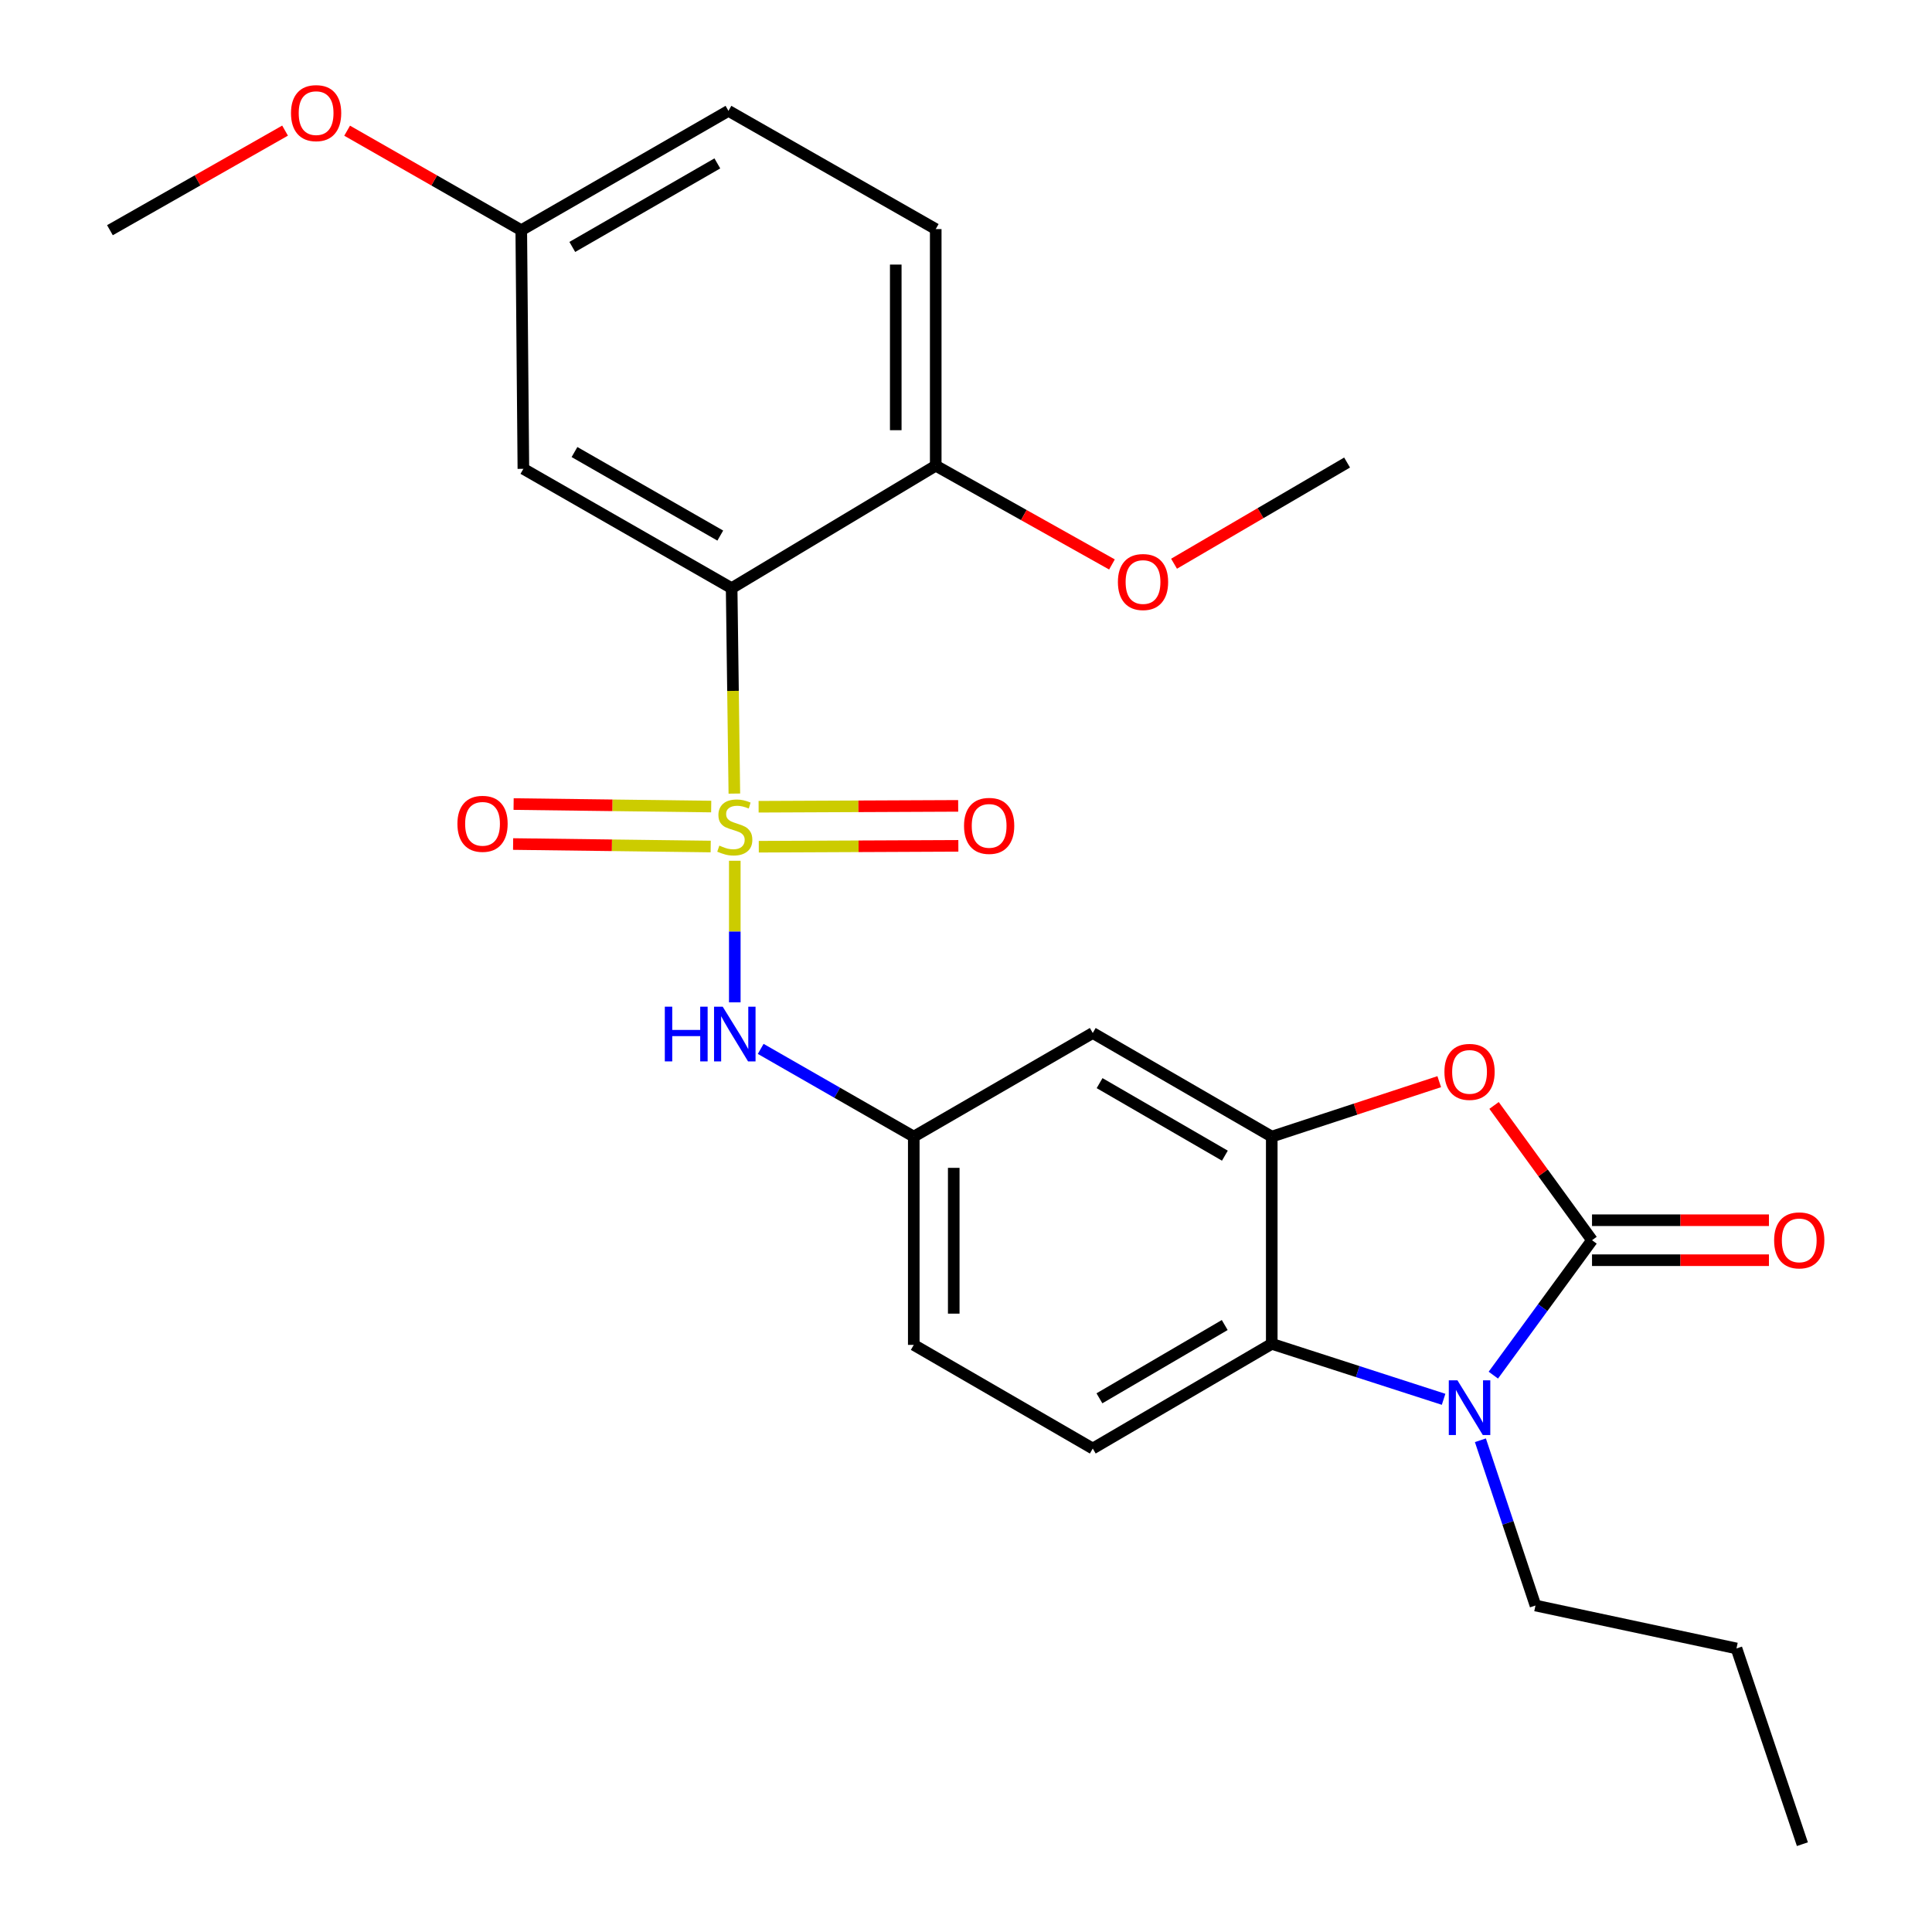 <?xml version='1.0' encoding='iso-8859-1'?>
<svg version='1.1' baseProfile='full'
              xmlns='http://www.w3.org/2000/svg'
                      xmlns:rdkit='http://www.rdkit.org/xml'
                      xmlns:xlink='http://www.w3.org/1999/xlink'
                  xml:space='preserve'
width='1000px' height='1000px' viewBox='0 0 1000 1000'>
<!-- END OF HEADER -->
<rect style='opacity:1.0;fill:#FFFFFF;stroke:none' width='1000' height='1000' x='0' y='0'> </rect>
<path class='bond-1' d='M 380.101,410.761 L 379.398,357.598' style='fill:none;fill-rule:evenodd;stroke:#CCCC00;stroke-width:6px;stroke-linecap:butt;stroke-linejoin:miter;stroke-opacity:1' />
<path class='bond-1' d='M 379.398,357.598 L 378.696,304.435' style='fill:none;fill-rule:evenodd;stroke:#000000;stroke-width:6px;stroke-linecap:butt;stroke-linejoin:miter;stroke-opacity:1' />
<path class='bond-6' d='M 380.328,445.531 L 380.328,482.172' style='fill:none;fill-rule:evenodd;stroke:#CCCC00;stroke-width:6px;stroke-linecap:butt;stroke-linejoin:miter;stroke-opacity:1' />
<path class='bond-6' d='M 380.328,482.172 L 380.328,518.814' style='fill:none;fill-rule:evenodd;stroke:#0000FF;stroke-width:6px;stroke-linecap:butt;stroke-linejoin:miter;stroke-opacity:1' />
<path class='bond-9' d='M 392.745,438.261 L 444.393,438.036' style='fill:none;fill-rule:evenodd;stroke:#CCCC00;stroke-width:6px;stroke-linecap:butt;stroke-linejoin:miter;stroke-opacity:1' />
<path class='bond-9' d='M 444.393,438.036 L 496.041,437.81' style='fill:none;fill-rule:evenodd;stroke:#FF0000;stroke-width:6px;stroke-linecap:butt;stroke-linejoin:miter;stroke-opacity:1' />
<path class='bond-9' d='M 392.654,417.571 L 444.303,417.345' style='fill:none;fill-rule:evenodd;stroke:#CCCC00;stroke-width:6px;stroke-linecap:butt;stroke-linejoin:miter;stroke-opacity:1' />
<path class='bond-9' d='M 444.303,417.345 L 495.951,417.12' style='fill:none;fill-rule:evenodd;stroke:#FF0000;stroke-width:6px;stroke-linecap:butt;stroke-linejoin:miter;stroke-opacity:1' />
<path class='bond-10' d='M 368.114,417.47 L 316.98,416.826' style='fill:none;fill-rule:evenodd;stroke:#CCCC00;stroke-width:6px;stroke-linecap:butt;stroke-linejoin:miter;stroke-opacity:1' />
<path class='bond-10' d='M 316.98,416.826 L 265.845,416.182' style='fill:none;fill-rule:evenodd;stroke:#FF0000;stroke-width:6px;stroke-linecap:butt;stroke-linejoin:miter;stroke-opacity:1' />
<path class='bond-10' d='M 367.854,438.159 L 316.719,437.515' style='fill:none;fill-rule:evenodd;stroke:#CCCC00;stroke-width:6px;stroke-linecap:butt;stroke-linejoin:miter;stroke-opacity:1' />
<path class='bond-10' d='M 316.719,437.515 L 265.585,436.871' style='fill:none;fill-rule:evenodd;stroke:#FF0000;stroke-width:6px;stroke-linecap:butt;stroke-linejoin:miter;stroke-opacity:1' />
<path class='bond-0' d='M 824.027,641.934 L 798.674,607.056' style='fill:none;fill-rule:evenodd;stroke:#000000;stroke-width:6px;stroke-linecap:butt;stroke-linejoin:miter;stroke-opacity:1' />
<path class='bond-0' d='M 798.674,607.056 L 773.321,572.178' style='fill:none;fill-rule:evenodd;stroke:#FF0000;stroke-width:6px;stroke-linecap:butt;stroke-linejoin:miter;stroke-opacity:1' />
<path class='bond-13' d='M 824.027,652.279 L 869.815,652.279' style='fill:none;fill-rule:evenodd;stroke:#000000;stroke-width:6px;stroke-linecap:butt;stroke-linejoin:miter;stroke-opacity:1' />
<path class='bond-13' d='M 869.815,652.279 L 915.603,652.279' style='fill:none;fill-rule:evenodd;stroke:#FF0000;stroke-width:6px;stroke-linecap:butt;stroke-linejoin:miter;stroke-opacity:1' />
<path class='bond-13' d='M 824.027,631.588 L 869.815,631.588' style='fill:none;fill-rule:evenodd;stroke:#000000;stroke-width:6px;stroke-linecap:butt;stroke-linejoin:miter;stroke-opacity:1' />
<path class='bond-13' d='M 869.815,631.588 L 915.603,631.588' style='fill:none;fill-rule:evenodd;stroke:#FF0000;stroke-width:6px;stroke-linecap:butt;stroke-linejoin:miter;stroke-opacity:1' />
<path class='bond-28' d='M 824.027,641.934 L 798.489,676.852' style='fill:none;fill-rule:evenodd;stroke:#000000;stroke-width:6px;stroke-linecap:butt;stroke-linejoin:miter;stroke-opacity:1' />
<path class='bond-28' d='M 798.489,676.852 L 772.952,711.771' style='fill:none;fill-rule:evenodd;stroke:#0000FF;stroke-width:6px;stroke-linecap:butt;stroke-linejoin:miter;stroke-opacity:1' />
<path class='bond-7' d='M 378.696,304.435 L 270.898,242.663' style='fill:none;fill-rule:evenodd;stroke:#000000;stroke-width:6px;stroke-linecap:butt;stroke-linejoin:miter;stroke-opacity:1' />
<path class='bond-7' d='M 372.814,277.218 L 297.355,233.977' style='fill:none;fill-rule:evenodd;stroke:#000000;stroke-width:6px;stroke-linecap:butt;stroke-linejoin:miter;stroke-opacity:1' />
<path class='bond-11' d='M 378.696,304.435 L 484.333,241.042' style='fill:none;fill-rule:evenodd;stroke:#000000;stroke-width:6px;stroke-linecap:butt;stroke-linejoin:miter;stroke-opacity:1' />
<path class='bond-2' d='M 747.203,724.28 L 702.732,709.924' style='fill:none;fill-rule:evenodd;stroke:#0000FF;stroke-width:6px;stroke-linecap:butt;stroke-linejoin:miter;stroke-opacity:1' />
<path class='bond-2' d='M 702.732,709.924 L 658.26,695.568' style='fill:none;fill-rule:evenodd;stroke:#000000;stroke-width:6px;stroke-linecap:butt;stroke-linejoin:miter;stroke-opacity:1' />
<path class='bond-18' d='M 766.252,745.474 L 780.506,788.243' style='fill:none;fill-rule:evenodd;stroke:#0000FF;stroke-width:6px;stroke-linecap:butt;stroke-linejoin:miter;stroke-opacity:1' />
<path class='bond-18' d='M 780.506,788.243 L 794.761,831.011' style='fill:none;fill-rule:evenodd;stroke:#000000;stroke-width:6px;stroke-linecap:butt;stroke-linejoin:miter;stroke-opacity:1' />
<path class='bond-3' d='M 744.939,559.872 L 701.6,574.091' style='fill:none;fill-rule:evenodd;stroke:#FF0000;stroke-width:6px;stroke-linecap:butt;stroke-linejoin:miter;stroke-opacity:1' />
<path class='bond-3' d='M 701.6,574.091 L 658.26,588.31' style='fill:none;fill-rule:evenodd;stroke:#000000;stroke-width:6px;stroke-linecap:butt;stroke-linejoin:miter;stroke-opacity:1' />
<path class='bond-4' d='M 658.26,588.31 L 565.612,534.676' style='fill:none;fill-rule:evenodd;stroke:#000000;stroke-width:6px;stroke-linecap:butt;stroke-linejoin:miter;stroke-opacity:1' />
<path class='bond-4' d='M 633.997,598.172 L 569.143,560.628' style='fill:none;fill-rule:evenodd;stroke:#000000;stroke-width:6px;stroke-linecap:butt;stroke-linejoin:miter;stroke-opacity:1' />
<path class='bond-27' d='M 658.26,588.31 L 658.26,695.568' style='fill:none;fill-rule:evenodd;stroke:#000000;stroke-width:6px;stroke-linecap:butt;stroke-linejoin:miter;stroke-opacity:1' />
<path class='bond-5' d='M 658.26,695.568 L 565.612,749.755' style='fill:none;fill-rule:evenodd;stroke:#000000;stroke-width:6px;stroke-linecap:butt;stroke-linejoin:miter;stroke-opacity:1' />
<path class='bond-5' d='M 633.917,685.836 L 569.064,723.766' style='fill:none;fill-rule:evenodd;stroke:#000000;stroke-width:6px;stroke-linecap:butt;stroke-linejoin:miter;stroke-opacity:1' />
<path class='bond-14' d='M 393.738,542.902 L 433.351,565.606' style='fill:none;fill-rule:evenodd;stroke:#0000FF;stroke-width:6px;stroke-linecap:butt;stroke-linejoin:miter;stroke-opacity:1' />
<path class='bond-14' d='M 433.351,565.606 L 472.965,588.31' style='fill:none;fill-rule:evenodd;stroke:#000000;stroke-width:6px;stroke-linecap:butt;stroke-linejoin:miter;stroke-opacity:1' />
<path class='bond-16' d='M 270.898,242.663 L 269.806,119.151' style='fill:none;fill-rule:evenodd;stroke:#000000;stroke-width:6px;stroke-linecap:butt;stroke-linejoin:miter;stroke-opacity:1' />
<path class='bond-8' d='M 565.612,534.676 L 472.965,588.31' style='fill:none;fill-rule:evenodd;stroke:#000000;stroke-width:6px;stroke-linecap:butt;stroke-linejoin:miter;stroke-opacity:1' />
<path class='bond-15' d='M 484.333,241.042 L 484.333,118.576' style='fill:none;fill-rule:evenodd;stroke:#000000;stroke-width:6px;stroke-linecap:butt;stroke-linejoin:miter;stroke-opacity:1' />
<path class='bond-15' d='M 463.642,222.672 L 463.642,136.946' style='fill:none;fill-rule:evenodd;stroke:#000000;stroke-width:6px;stroke-linecap:butt;stroke-linejoin:miter;stroke-opacity:1' />
<path class='bond-20' d='M 484.333,241.042 L 529.942,266.602' style='fill:none;fill-rule:evenodd;stroke:#000000;stroke-width:6px;stroke-linecap:butt;stroke-linejoin:miter;stroke-opacity:1' />
<path class='bond-20' d='M 529.942,266.602 L 575.55,292.162' style='fill:none;fill-rule:evenodd;stroke:#FF0000;stroke-width:6px;stroke-linecap:butt;stroke-linejoin:miter;stroke-opacity:1' />
<path class='bond-12' d='M 565.612,749.755 L 472.965,696.108' style='fill:none;fill-rule:evenodd;stroke:#000000;stroke-width:6px;stroke-linecap:butt;stroke-linejoin:miter;stroke-opacity:1' />
<path class='bond-17' d='M 472.965,588.31 L 472.965,696.108' style='fill:none;fill-rule:evenodd;stroke:#000000;stroke-width:6px;stroke-linecap:butt;stroke-linejoin:miter;stroke-opacity:1' />
<path class='bond-17' d='M 493.655,604.48 L 493.655,679.939' style='fill:none;fill-rule:evenodd;stroke:#000000;stroke-width:6px;stroke-linecap:butt;stroke-linejoin:miter;stroke-opacity:1' />
<path class='bond-19' d='M 484.333,118.576 L 377.052,57.378' style='fill:none;fill-rule:evenodd;stroke:#000000;stroke-width:6px;stroke-linecap:butt;stroke-linejoin:miter;stroke-opacity:1' />
<path class='bond-21' d='M 269.806,119.151 L 224.74,93.399' style='fill:none;fill-rule:evenodd;stroke:#000000;stroke-width:6px;stroke-linecap:butt;stroke-linejoin:miter;stroke-opacity:1' />
<path class='bond-21' d='M 224.74,93.399 L 179.675,67.646' style='fill:none;fill-rule:evenodd;stroke:#FF0000;stroke-width:6px;stroke-linecap:butt;stroke-linejoin:miter;stroke-opacity:1' />
<path class='bond-26' d='M 269.806,119.151 L 377.052,57.378' style='fill:none;fill-rule:evenodd;stroke:#000000;stroke-width:6px;stroke-linecap:butt;stroke-linejoin:miter;stroke-opacity:1' />
<path class='bond-26' d='M 296.22,127.814 L 371.292,84.573' style='fill:none;fill-rule:evenodd;stroke:#000000;stroke-width:6px;stroke-linecap:butt;stroke-linejoin:miter;stroke-opacity:1' />
<path class='bond-24' d='M 794.761,831.011 L 898.8,853.231' style='fill:none;fill-rule:evenodd;stroke:#000000;stroke-width:6px;stroke-linecap:butt;stroke-linejoin:miter;stroke-opacity:1' />
<path class='bond-22' d='M 607.684,291.781 L 652.467,265.595' style='fill:none;fill-rule:evenodd;stroke:#FF0000;stroke-width:6px;stroke-linecap:butt;stroke-linejoin:miter;stroke-opacity:1' />
<path class='bond-22' d='M 652.467,265.595 L 697.251,239.41' style='fill:none;fill-rule:evenodd;stroke:#000000;stroke-width:6px;stroke-linecap:butt;stroke-linejoin:miter;stroke-opacity:1' />
<path class='bond-23' d='M 147.548,67.607 L 102.224,93.379' style='fill:none;fill-rule:evenodd;stroke:#FF0000;stroke-width:6px;stroke-linecap:butt;stroke-linejoin:miter;stroke-opacity:1' />
<path class='bond-23' d='M 102.224,93.379 L 56.9,119.151' style='fill:none;fill-rule:evenodd;stroke:#000000;stroke-width:6px;stroke-linecap:butt;stroke-linejoin:miter;stroke-opacity:1' />
<path class='bond-25' d='M 898.8,853.231 L 932.917,954.545' style='fill:none;fill-rule:evenodd;stroke:#000000;stroke-width:6px;stroke-linecap:butt;stroke-linejoin:miter;stroke-opacity:1' />
<path  class='atom-0' d='M 372.328 437.69
Q 372.648 437.81, 373.968 438.37
Q 375.288 438.93, 376.728 439.29
Q 378.208 439.61, 379.648 439.61
Q 382.328 439.61, 383.888 438.33
Q 385.448 437.01, 385.448 434.73
Q 385.448 433.17, 384.648 432.21
Q 383.888 431.25, 382.688 430.73
Q 381.488 430.21, 379.488 429.61
Q 376.968 428.85, 375.448 428.13
Q 373.968 427.41, 372.888 425.89
Q 371.848 424.37, 371.848 421.81
Q 371.848 418.25, 374.248 416.05
Q 376.688 413.85, 381.488 413.85
Q 384.768 413.85, 388.488 415.41
L 387.568 418.49
Q 384.168 417.09, 381.608 417.09
Q 378.848 417.09, 377.328 418.25
Q 375.808 419.37, 375.848 421.33
Q 375.848 422.85, 376.608 423.77
Q 377.408 424.69, 378.528 425.21
Q 379.688 425.73, 381.608 426.33
Q 384.168 427.13, 385.688 427.93
Q 387.208 428.73, 388.288 430.37
Q 389.408 431.97, 389.408 434.73
Q 389.408 438.65, 386.768 440.77
Q 384.168 442.85, 379.808 442.85
Q 377.288 442.85, 375.368 442.29
Q 373.488 441.77, 371.248 440.85
L 372.328 437.69
' fill='#CCCC00'/>
<path  class='atom-3' d='M 754.373 714.456
L 763.653 729.456
Q 764.573 730.936, 766.053 733.616
Q 767.533 736.296, 767.613 736.456
L 767.613 714.456
L 771.373 714.456
L 771.373 742.776
L 767.493 742.776
L 757.533 726.376
Q 756.373 724.456, 755.133 722.256
Q 753.933 720.056, 753.573 719.376
L 753.573 742.776
L 749.893 742.776
L 749.893 714.456
L 754.373 714.456
' fill='#0000FF'/>
<path  class='atom-4' d='M 747.633 554.803
Q 747.633 548.003, 750.993 544.203
Q 754.353 540.403, 760.633 540.403
Q 766.913 540.403, 770.273 544.203
Q 773.633 548.003, 773.633 554.803
Q 773.633 561.683, 770.233 565.603
Q 766.833 569.483, 760.633 569.483
Q 754.393 569.483, 750.993 565.603
Q 747.633 561.723, 747.633 554.803
M 760.633 566.283
Q 764.953 566.283, 767.273 563.403
Q 769.633 560.483, 769.633 554.803
Q 769.633 549.243, 767.273 546.443
Q 764.953 543.603, 760.633 543.603
Q 756.313 543.603, 753.953 546.403
Q 751.633 549.203, 751.633 554.803
Q 751.633 560.523, 753.953 563.403
Q 756.313 566.283, 760.633 566.283
' fill='#FF0000'/>
<path  class='atom-7' d='M 344.108 521.056
L 347.948 521.056
L 347.948 533.096
L 362.428 533.096
L 362.428 521.056
L 366.268 521.056
L 366.268 549.376
L 362.428 549.376
L 362.428 536.296
L 347.948 536.296
L 347.948 549.376
L 344.108 549.376
L 344.108 521.056
' fill='#0000FF'/>
<path  class='atom-7' d='M 374.068 521.056
L 383.348 536.056
Q 384.268 537.536, 385.748 540.216
Q 387.228 542.896, 387.308 543.056
L 387.308 521.056
L 391.068 521.056
L 391.068 549.376
L 387.188 549.376
L 377.228 532.976
Q 376.068 531.056, 374.828 528.856
Q 373.628 526.656, 373.268 525.976
L 373.268 549.376
L 369.588 549.376
L 369.588 521.056
L 374.068 521.056
' fill='#0000FF'/>
<path  class='atom-10' d='M 498.978 427.475
Q 498.978 420.675, 502.338 416.875
Q 505.698 413.075, 511.978 413.075
Q 518.258 413.075, 521.618 416.875
Q 524.978 420.675, 524.978 427.475
Q 524.978 434.355, 521.578 438.275
Q 518.178 442.155, 511.978 442.155
Q 505.738 442.155, 502.338 438.275
Q 498.978 434.395, 498.978 427.475
M 511.978 438.955
Q 516.298 438.955, 518.618 436.075
Q 520.978 433.155, 520.978 427.475
Q 520.978 421.915, 518.618 419.115
Q 516.298 416.275, 511.978 416.275
Q 507.658 416.275, 505.298 419.075
Q 502.978 421.875, 502.978 427.475
Q 502.978 433.195, 505.298 436.075
Q 507.658 438.955, 511.978 438.955
' fill='#FF0000'/>
<path  class='atom-11' d='M 236.759 426.406
Q 236.759 419.606, 240.119 415.806
Q 243.479 412.006, 249.759 412.006
Q 256.039 412.006, 259.399 415.806
Q 262.759 419.606, 262.759 426.406
Q 262.759 433.286, 259.359 437.206
Q 255.959 441.086, 249.759 441.086
Q 243.519 441.086, 240.119 437.206
Q 236.759 433.326, 236.759 426.406
M 249.759 437.886
Q 254.079 437.886, 256.399 435.006
Q 258.759 432.086, 258.759 426.406
Q 258.759 420.846, 256.399 418.046
Q 254.079 415.206, 249.759 415.206
Q 245.439 415.206, 243.079 418.006
Q 240.759 420.806, 240.759 426.406
Q 240.759 432.126, 243.079 435.006
Q 245.439 437.886, 249.759 437.886
' fill='#FF0000'/>
<path  class='atom-14' d='M 918.284 642.014
Q 918.284 635.214, 921.644 631.414
Q 925.004 627.614, 931.284 627.614
Q 937.564 627.614, 940.924 631.414
Q 944.284 635.214, 944.284 642.014
Q 944.284 648.894, 940.884 652.814
Q 937.484 656.694, 931.284 656.694
Q 925.044 656.694, 921.644 652.814
Q 918.284 648.934, 918.284 642.014
M 931.284 653.494
Q 935.604 653.494, 937.924 650.614
Q 940.284 647.694, 940.284 642.014
Q 940.284 636.454, 937.924 633.654
Q 935.604 630.814, 931.284 630.814
Q 926.964 630.814, 924.604 633.614
Q 922.284 636.414, 922.284 642.014
Q 922.284 647.734, 924.604 650.614
Q 926.964 653.494, 931.284 653.494
' fill='#FF0000'/>
<path  class='atom-21' d='M 578.625 301.251
Q 578.625 294.451, 581.985 290.651
Q 585.345 286.851, 591.625 286.851
Q 597.905 286.851, 601.265 290.651
Q 604.625 294.451, 604.625 301.251
Q 604.625 308.131, 601.225 312.051
Q 597.825 315.931, 591.625 315.931
Q 585.385 315.931, 581.985 312.051
Q 578.625 308.171, 578.625 301.251
M 591.625 312.731
Q 595.945 312.731, 598.265 309.851
Q 600.625 306.931, 600.625 301.251
Q 600.625 295.691, 598.265 292.891
Q 595.945 290.051, 591.625 290.051
Q 587.305 290.051, 584.945 292.851
Q 582.625 295.651, 582.625 301.251
Q 582.625 306.971, 584.945 309.851
Q 587.305 312.731, 591.625 312.731
' fill='#FF0000'/>
<path  class='atom-22' d='M 150.617 58.55
Q 150.617 51.75, 153.977 47.95
Q 157.337 44.15, 163.617 44.15
Q 169.897 44.15, 173.257 47.95
Q 176.617 51.75, 176.617 58.55
Q 176.617 65.43, 173.217 69.35
Q 169.817 73.23, 163.617 73.23
Q 157.377 73.23, 153.977 69.35
Q 150.617 65.47, 150.617 58.55
M 163.617 70.03
Q 167.937 70.03, 170.257 67.15
Q 172.617 64.23, 172.617 58.55
Q 172.617 52.99, 170.257 50.19
Q 167.937 47.35, 163.617 47.35
Q 159.297 47.35, 156.937 50.15
Q 154.617 52.95, 154.617 58.55
Q 154.617 64.27, 156.937 67.15
Q 159.297 70.03, 163.617 70.03
' fill='#FF0000'/>
</svg>
